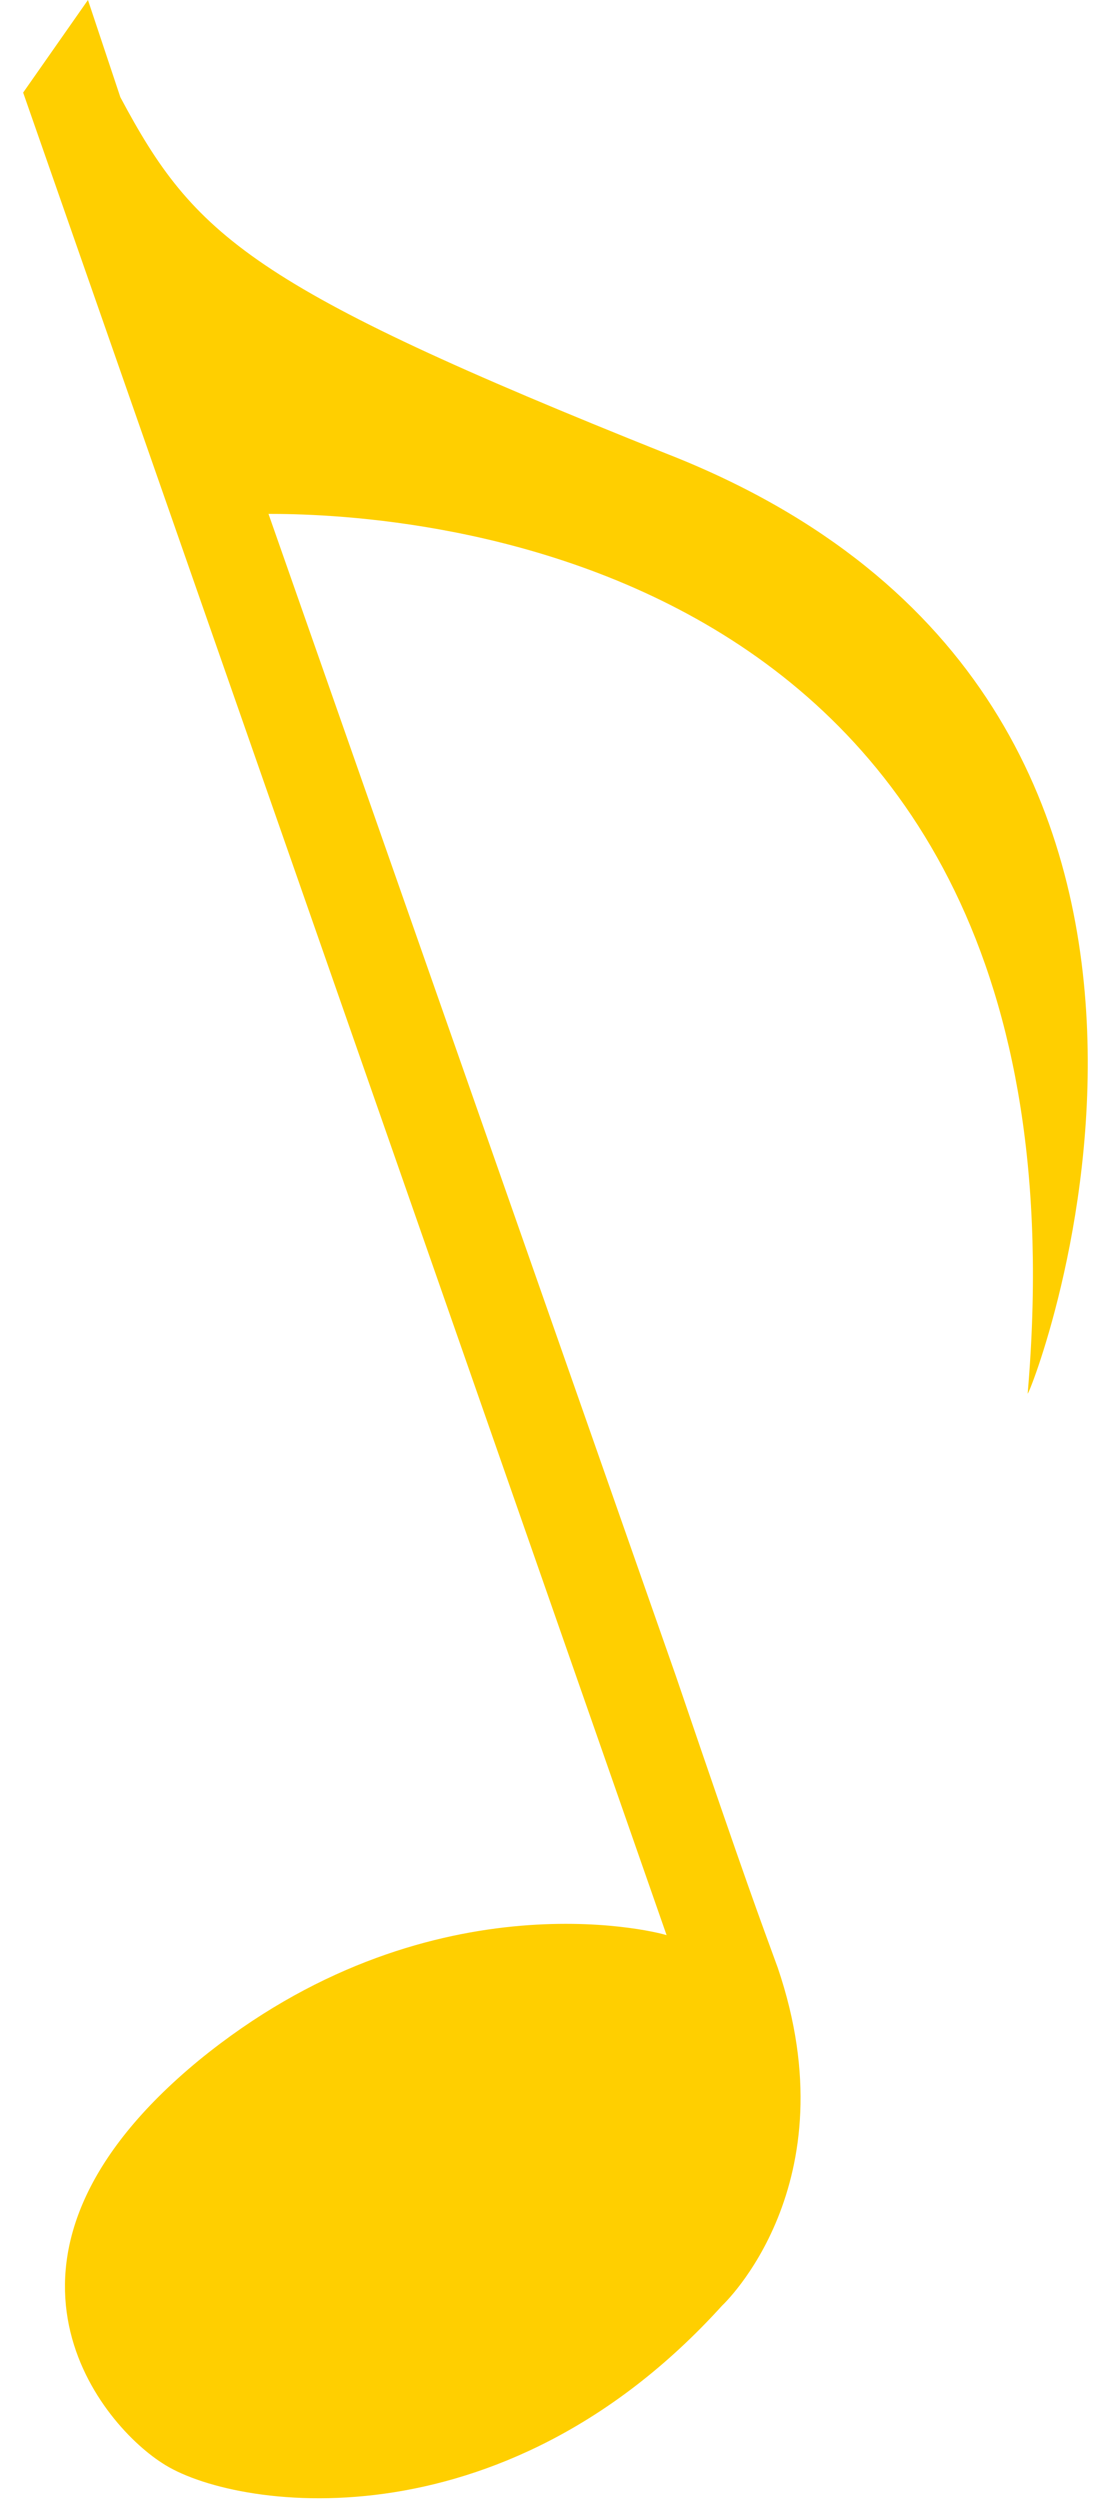<?xml version="1.0" encoding="utf-8"?>
<!-- Generator: Adobe Illustrator 28.0.0, SVG Export Plug-In . SVG Version: 6.00 Build 0)  -->
<svg version="1.1" id="レイヤー_1" xmlns="http://www.w3.org/2000/svg" xmlns:xlink="http://www.w3.org/1999/xlink" x="0px"
	 y="0px" viewBox="0 0 24 54" style="enable-background:new 0 0 24 54;" xml:space="preserve">
<style type="text/css">
	.st0{fill:#FFCF00;}
</style>
<path class="st0" d="M14.4,9.8C5.4,6.2,4.2,5.1,2.6,2.1L1.9,0L0.5,2l13.9,39.8c-0.3-0.1-5.2-1.3-10.1,2.7c-5.1,4.2-2.2,7.8-0.8,8.7
	c1.5,1,7.3,1.9,12.1-3.4c0,0,2.8-2.6,1.2-7.3c-0.4-1.1-0.6-1.6-2.2-6.3L5.8,11.1c2.2,0,18,0.3,16.4,19C22.2,30.3,28.2,15.2,14.4,9.8
	z"/>
</svg>
